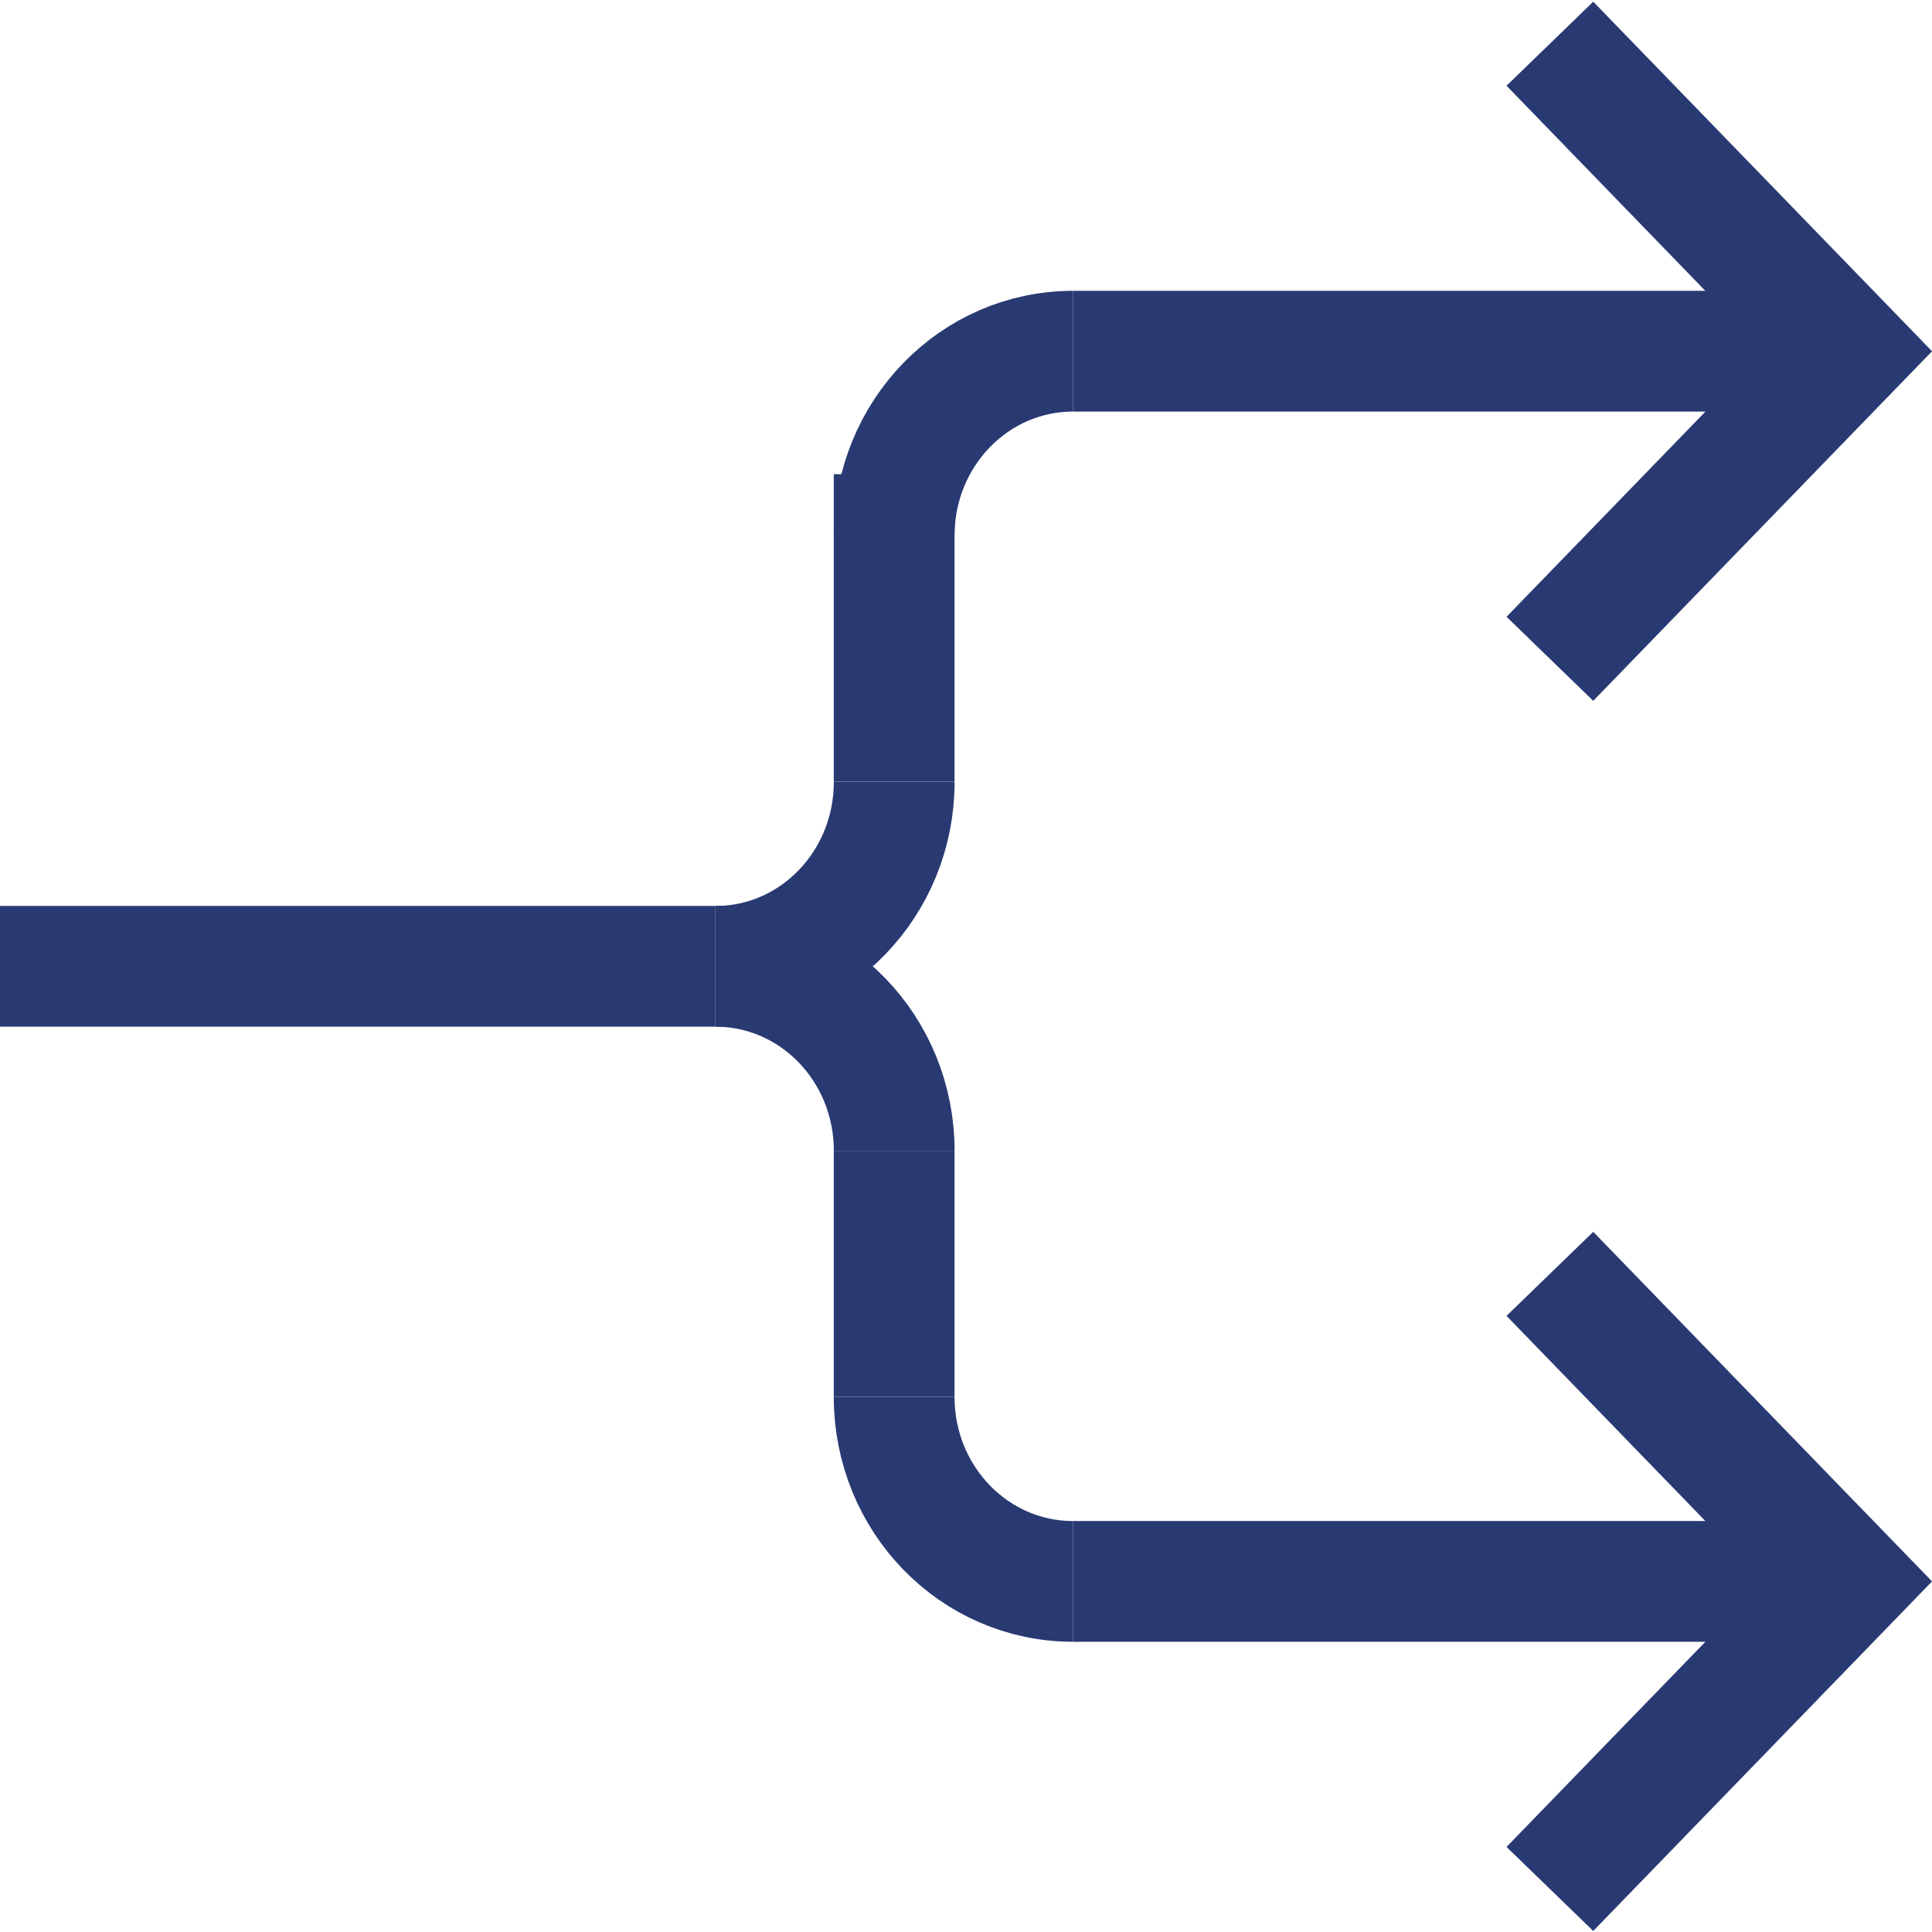 <svg xmlns="http://www.w3.org/2000/svg" width="32" height="32" viewBox="0 0 32 32" fill="none">
<g clip-path="url(#clip0_10565_13559)">
<path d="M25.671 10.912L30.608 5.818L25.671 0.724" stroke="#293972" stroke-width="2" stroke-miterlimit="10"/>
<path d="M30.608 5.817H17.773" stroke="#293972" stroke-width="2" stroke-miterlimit="10"/>
<path d="M25.671 31.287L30.608 26.193L25.671 21.099" stroke="#293972" stroke-width="2" stroke-miterlimit="10"/>
<path d="M30.608 26.193H17.773" stroke="#293972" stroke-width="2" stroke-miterlimit="10"/>
<path d="M17.773 5.817C16.134 5.817 14.81 7.183 14.81 8.874" stroke="#293972" stroke-width="2" stroke-miterlimit="10"/>
<path d="M17.773 26.193C16.134 26.193 14.81 24.828 14.81 23.137" stroke="#293972" stroke-width="2" stroke-miterlimit="10"/>
<path d="M11.849 16.006C13.488 16.006 14.811 14.64 14.811 12.949" stroke="#293972" stroke-width="2" stroke-miterlimit="10"/>
<path d="M11.849 16.005C13.488 16.005 14.811 17.37 14.811 19.061" stroke="#293972" stroke-width="2" stroke-miterlimit="10"/>
<path d="M14.81 19.061V23.137" stroke="#293972" stroke-width="2" stroke-miterlimit="10"/>
<path d="M14.81 12.948V7.854" stroke="#293972" stroke-width="2" stroke-miterlimit="10"/>
<path d="M11.848 16.005H0" stroke="#293972" stroke-width="2" stroke-miterlimit="10"/>
</g>
<defs>
<clipPath id="clip0_10565_13559">
<rect width="32" height="32" fill="white"/>
</clipPath>
</defs>
</svg>